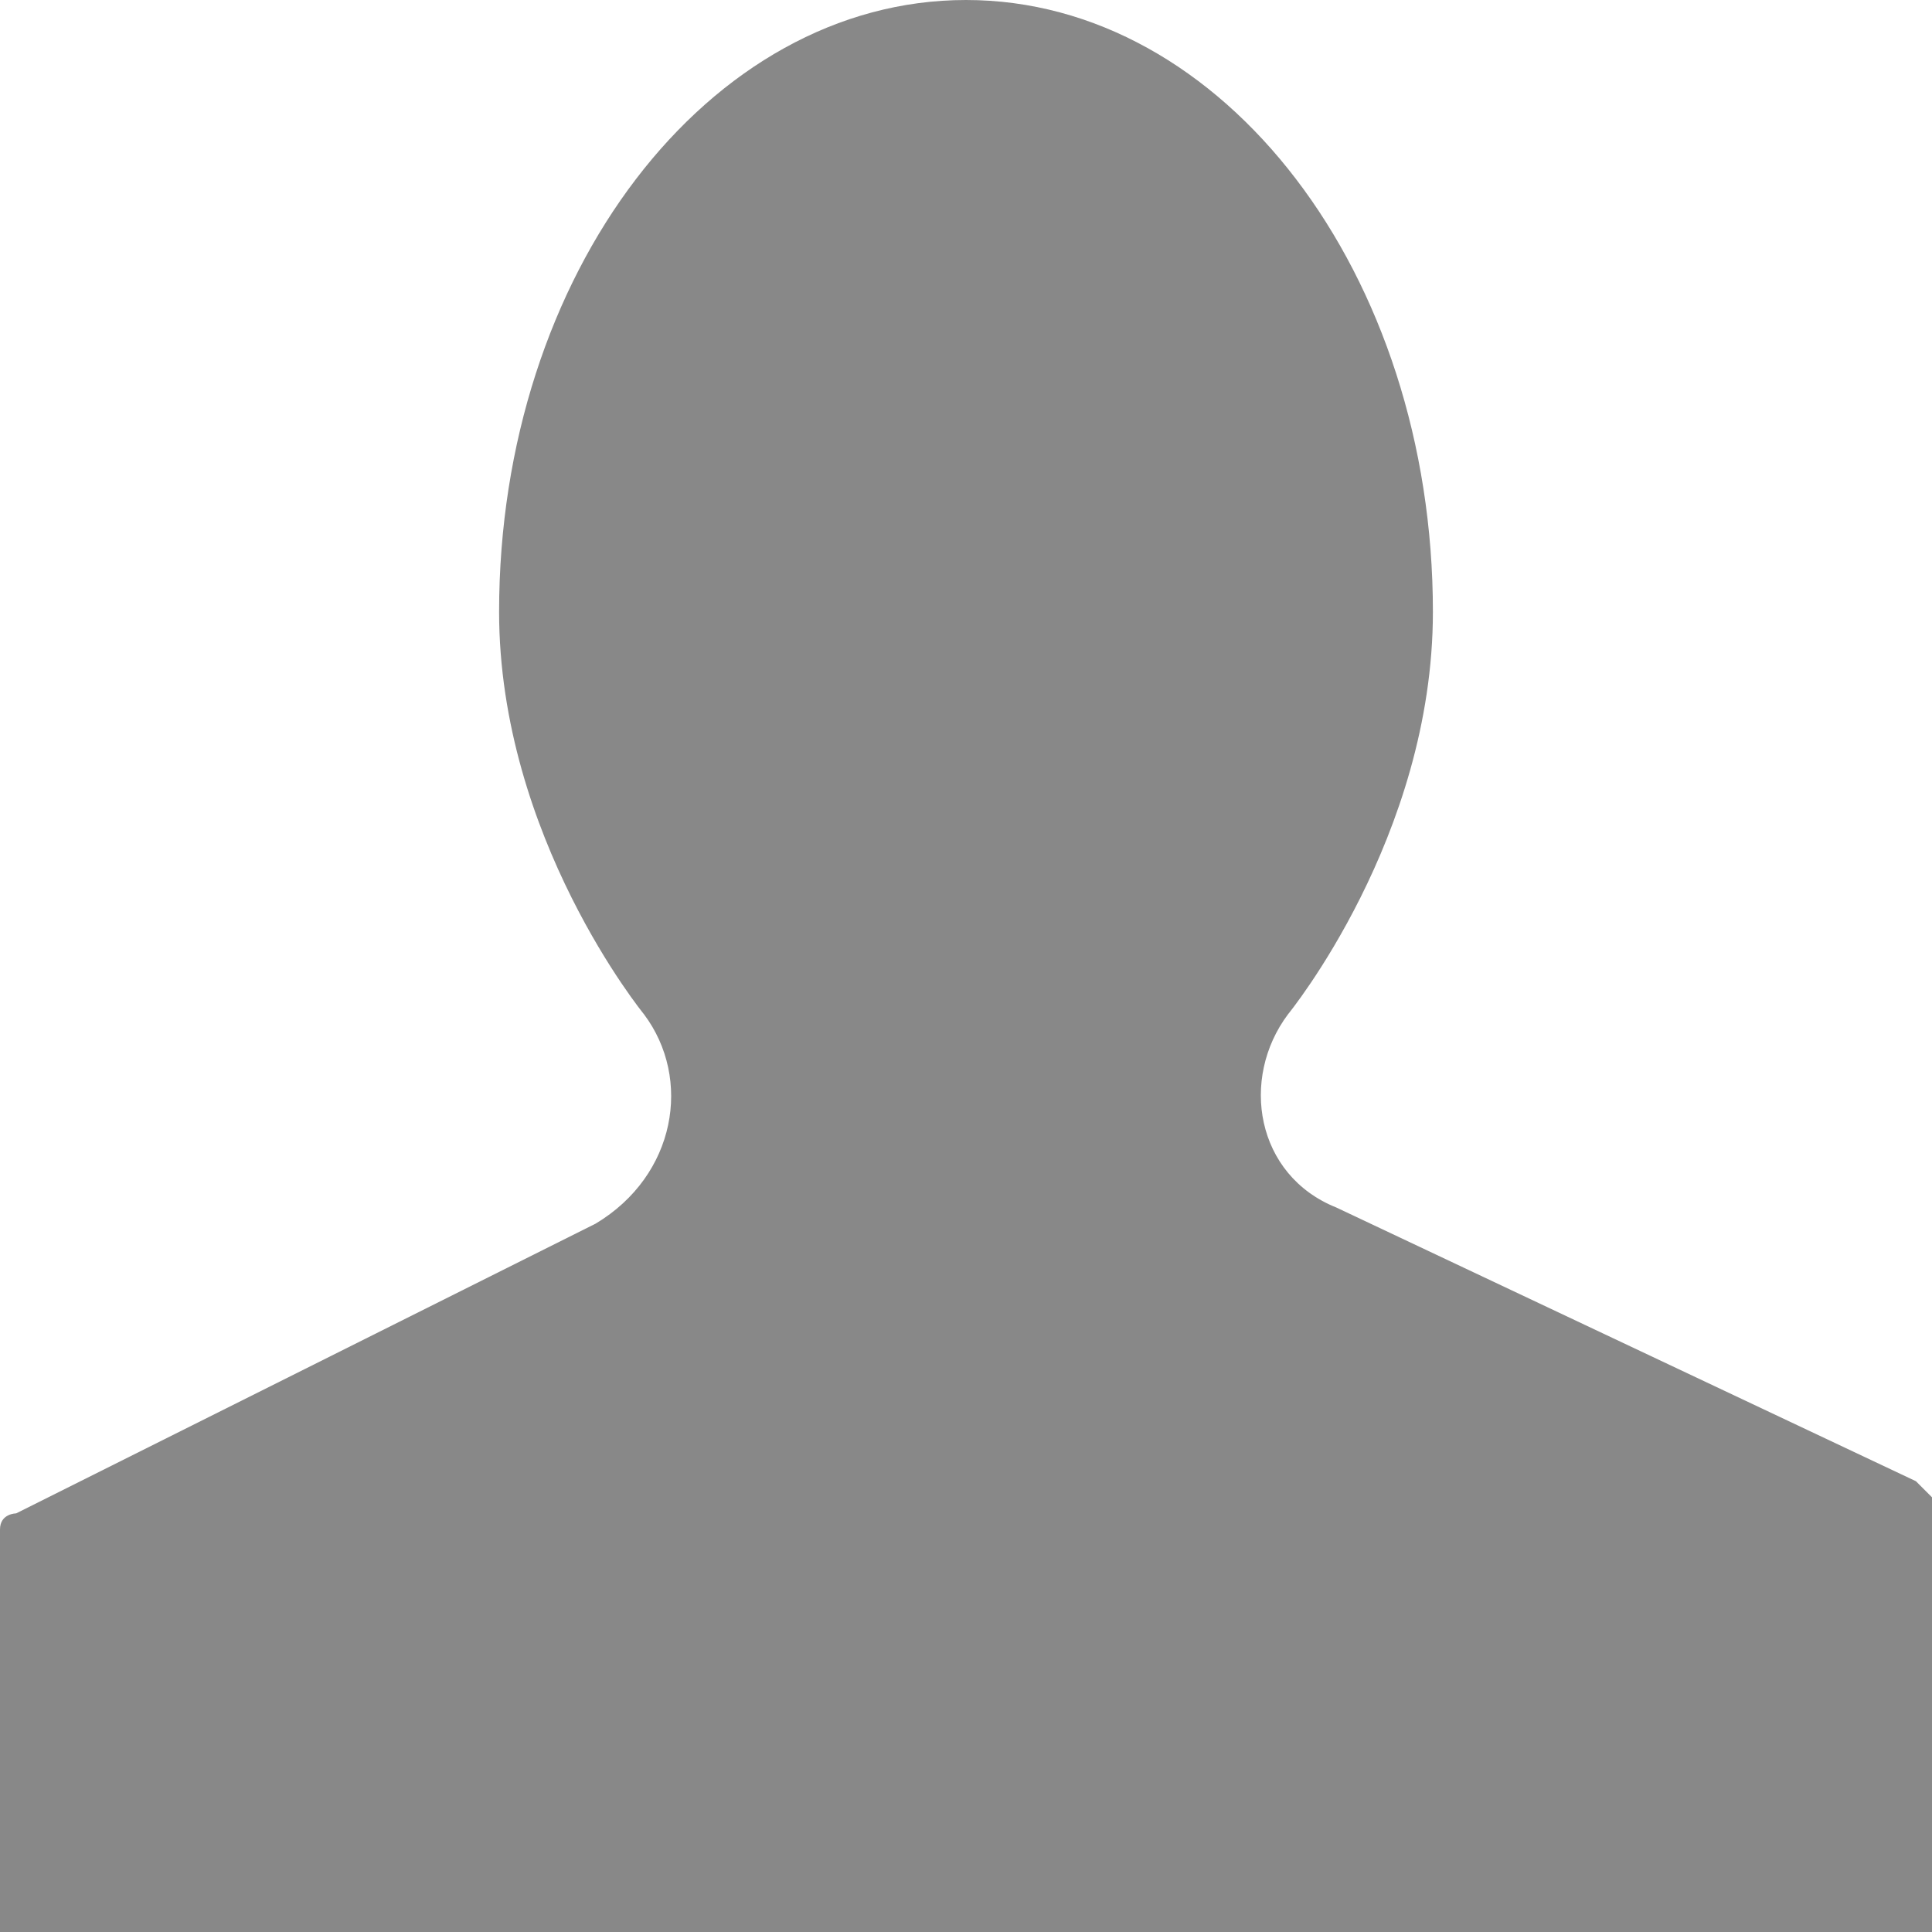 <!DOCTYPE svg PUBLIC "-//W3C//DTD SVG 1.1//EN" "http://www.w3.org/Graphics/SVG/1.1/DTD/svg11.dtd"><svg xmlns="http://www.w3.org/2000/svg" width="12" height="12" viewBox="0 0 12 12" preserveAspectRatio="xMinYMid meet" overflow="visible"><path d="M3.7 7.6L.1 9.4s-.1 0-.1.1V12h12V9.3l-.1-.1-3.6-1.7c-.5-.2-.6-.8-.3-1.2 0 0 .9-1.1.9-2.5C8.9 1.7 7.6 0 6 0 4.4 0 3.1 1.7 3.1 3.8c0 1.4.9 2.5.9 2.5.3.4.2 1-.3 1.3z" fill="#888"/></svg>